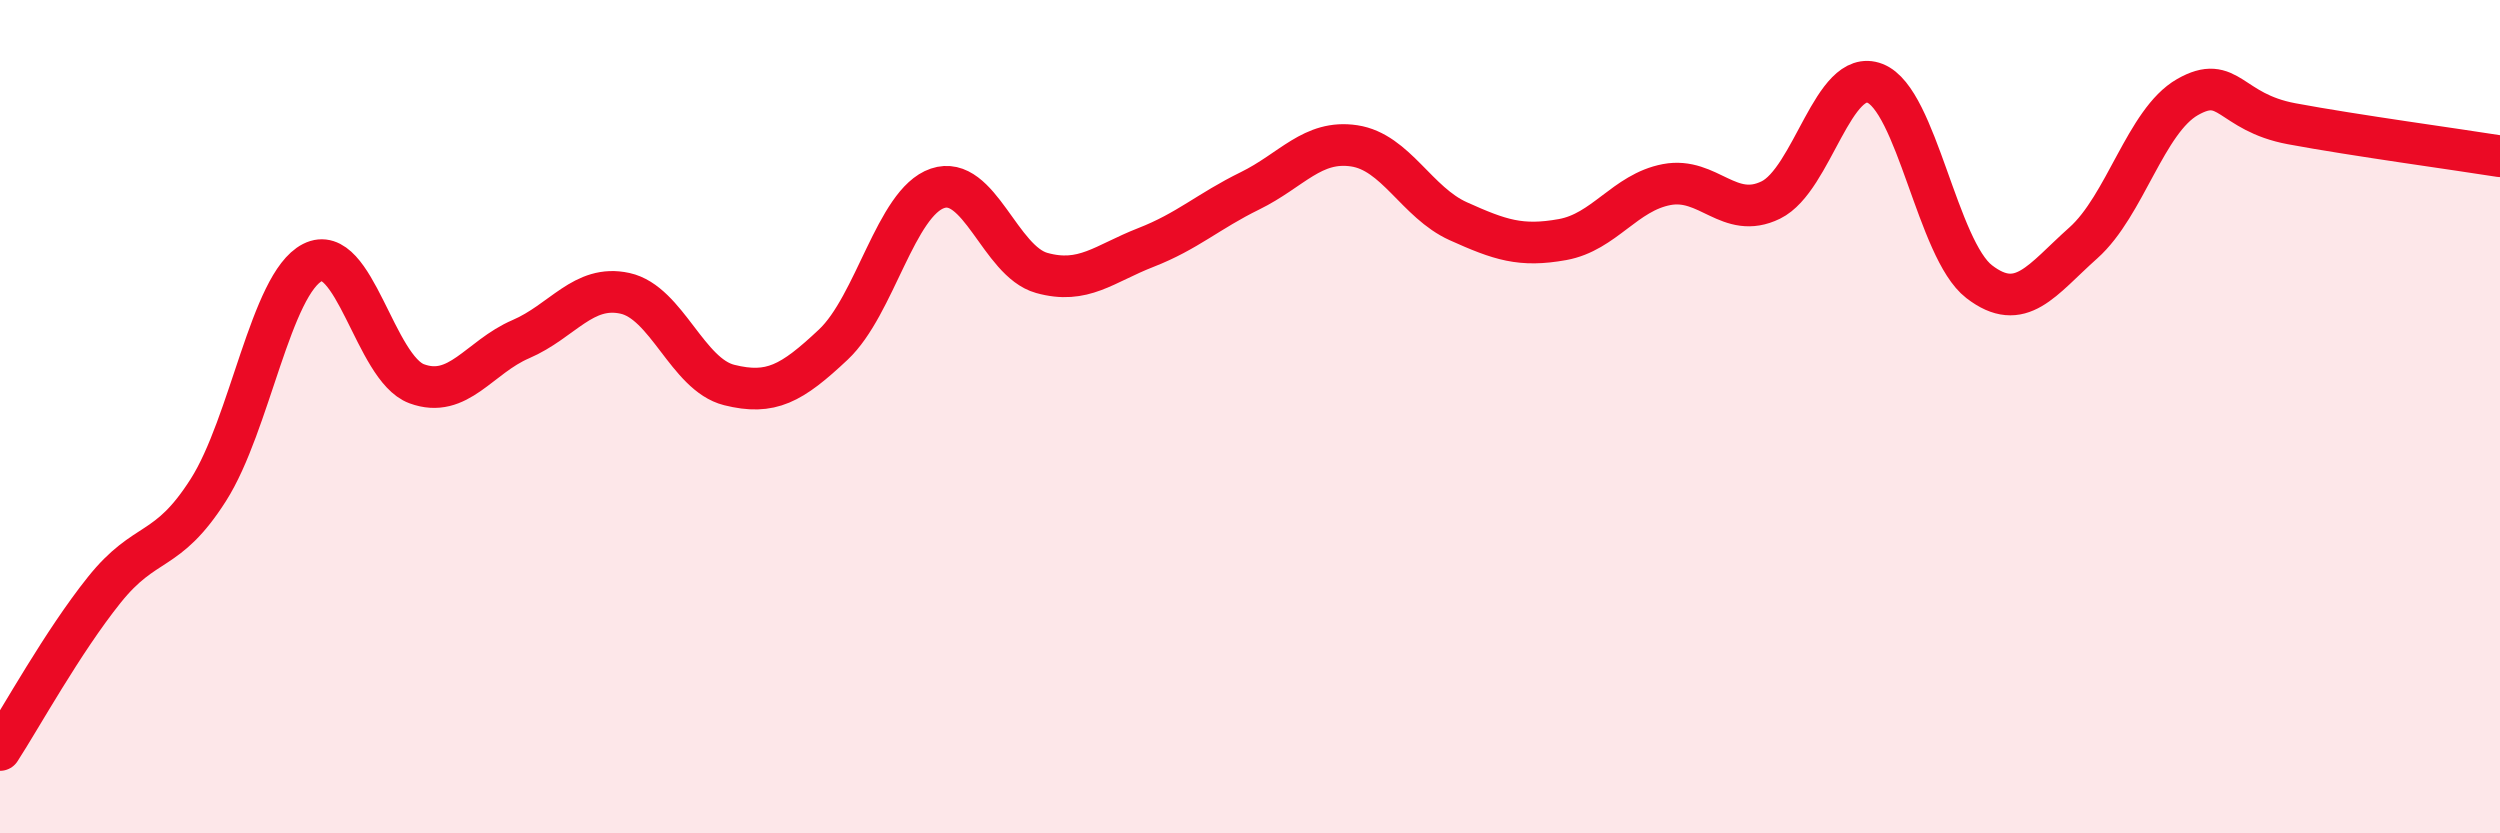 
    <svg width="60" height="20" viewBox="0 0 60 20" xmlns="http://www.w3.org/2000/svg">
      <path
        d="M 0,18 C 0.5,17.23 1.5,15.41 2.5,14.16 C 3.5,12.91 4,13.33 5,11.76 C 6,10.19 6.5,6.81 7.5,6.3 C 8.5,5.79 9,8.84 10,9.21 C 11,9.58 11.5,8.57 12.5,8.14 C 13.5,7.71 14,6.82 15,7.04 C 16,7.26 16.5,8.99 17.5,9.24 C 18.5,9.49 19,9.21 20,8.27 C 21,7.33 21.5,4.86 22.5,4.52 C 23.5,4.18 24,6.27 25,6.55 C 26,6.83 26.5,6.33 27.5,5.94 C 28.5,5.55 29,5.07 30,4.58 C 31,4.09 31.5,3.35 32.5,3.5 C 33.5,3.65 34,4.86 35,5.31 C 36,5.76 36.5,5.93 37.5,5.75 C 38.5,5.57 39,4.62 40,4.43 C 41,4.24 41.5,5.29 42.5,4.8 C 43.5,4.31 44,1.61 45,2 C 46,2.39 46.5,5.99 47.5,6.76 C 48.5,7.53 49,6.72 50,5.83 C 51,4.94 51.5,2.9 52.5,2.33 C 53.5,1.76 53.5,2.69 55,2.97 C 56.5,3.25 59,3.59 60,3.75L60 20L0 20Z"
        fill="#EB0A25"
        opacity="0.1"
        stroke-linecap="round"
        stroke-linejoin="round"
      />
      <path
        d="M 0,18 C 0.5,17.23 1.5,15.41 2.5,14.16 C 3.5,12.91 4,13.33 5,11.76 C 6,10.19 6.5,6.81 7.5,6.3 C 8.5,5.79 9,8.84 10,9.21 C 11,9.58 11.5,8.57 12.5,8.14 C 13.5,7.71 14,6.82 15,7.04 C 16,7.26 16.5,8.99 17.5,9.24 C 18.5,9.49 19,9.21 20,8.27 C 21,7.33 21.5,4.86 22.5,4.52 C 23.5,4.18 24,6.27 25,6.55 C 26,6.83 26.5,6.33 27.5,5.94 C 28.5,5.55 29,5.07 30,4.58 C 31,4.09 31.5,3.35 32.5,3.5 C 33.5,3.65 34,4.86 35,5.31 C 36,5.76 36.5,5.93 37.5,5.75 C 38.5,5.57 39,4.62 40,4.43 C 41,4.24 41.5,5.29 42.5,4.8 C 43.5,4.31 44,1.61 45,2 C 46,2.39 46.5,5.99 47.5,6.76 C 48.5,7.53 49,6.72 50,5.83 C 51,4.94 51.5,2.9 52.5,2.33 C 53.5,1.76 53.5,2.69 55,2.97 C 56.5,3.25 59,3.59 60,3.75"
        stroke="#EB0A25"
        stroke-width="1"
        fill="none"
        stroke-linecap="round"
        stroke-linejoin="round"
      />
    </svg>
  